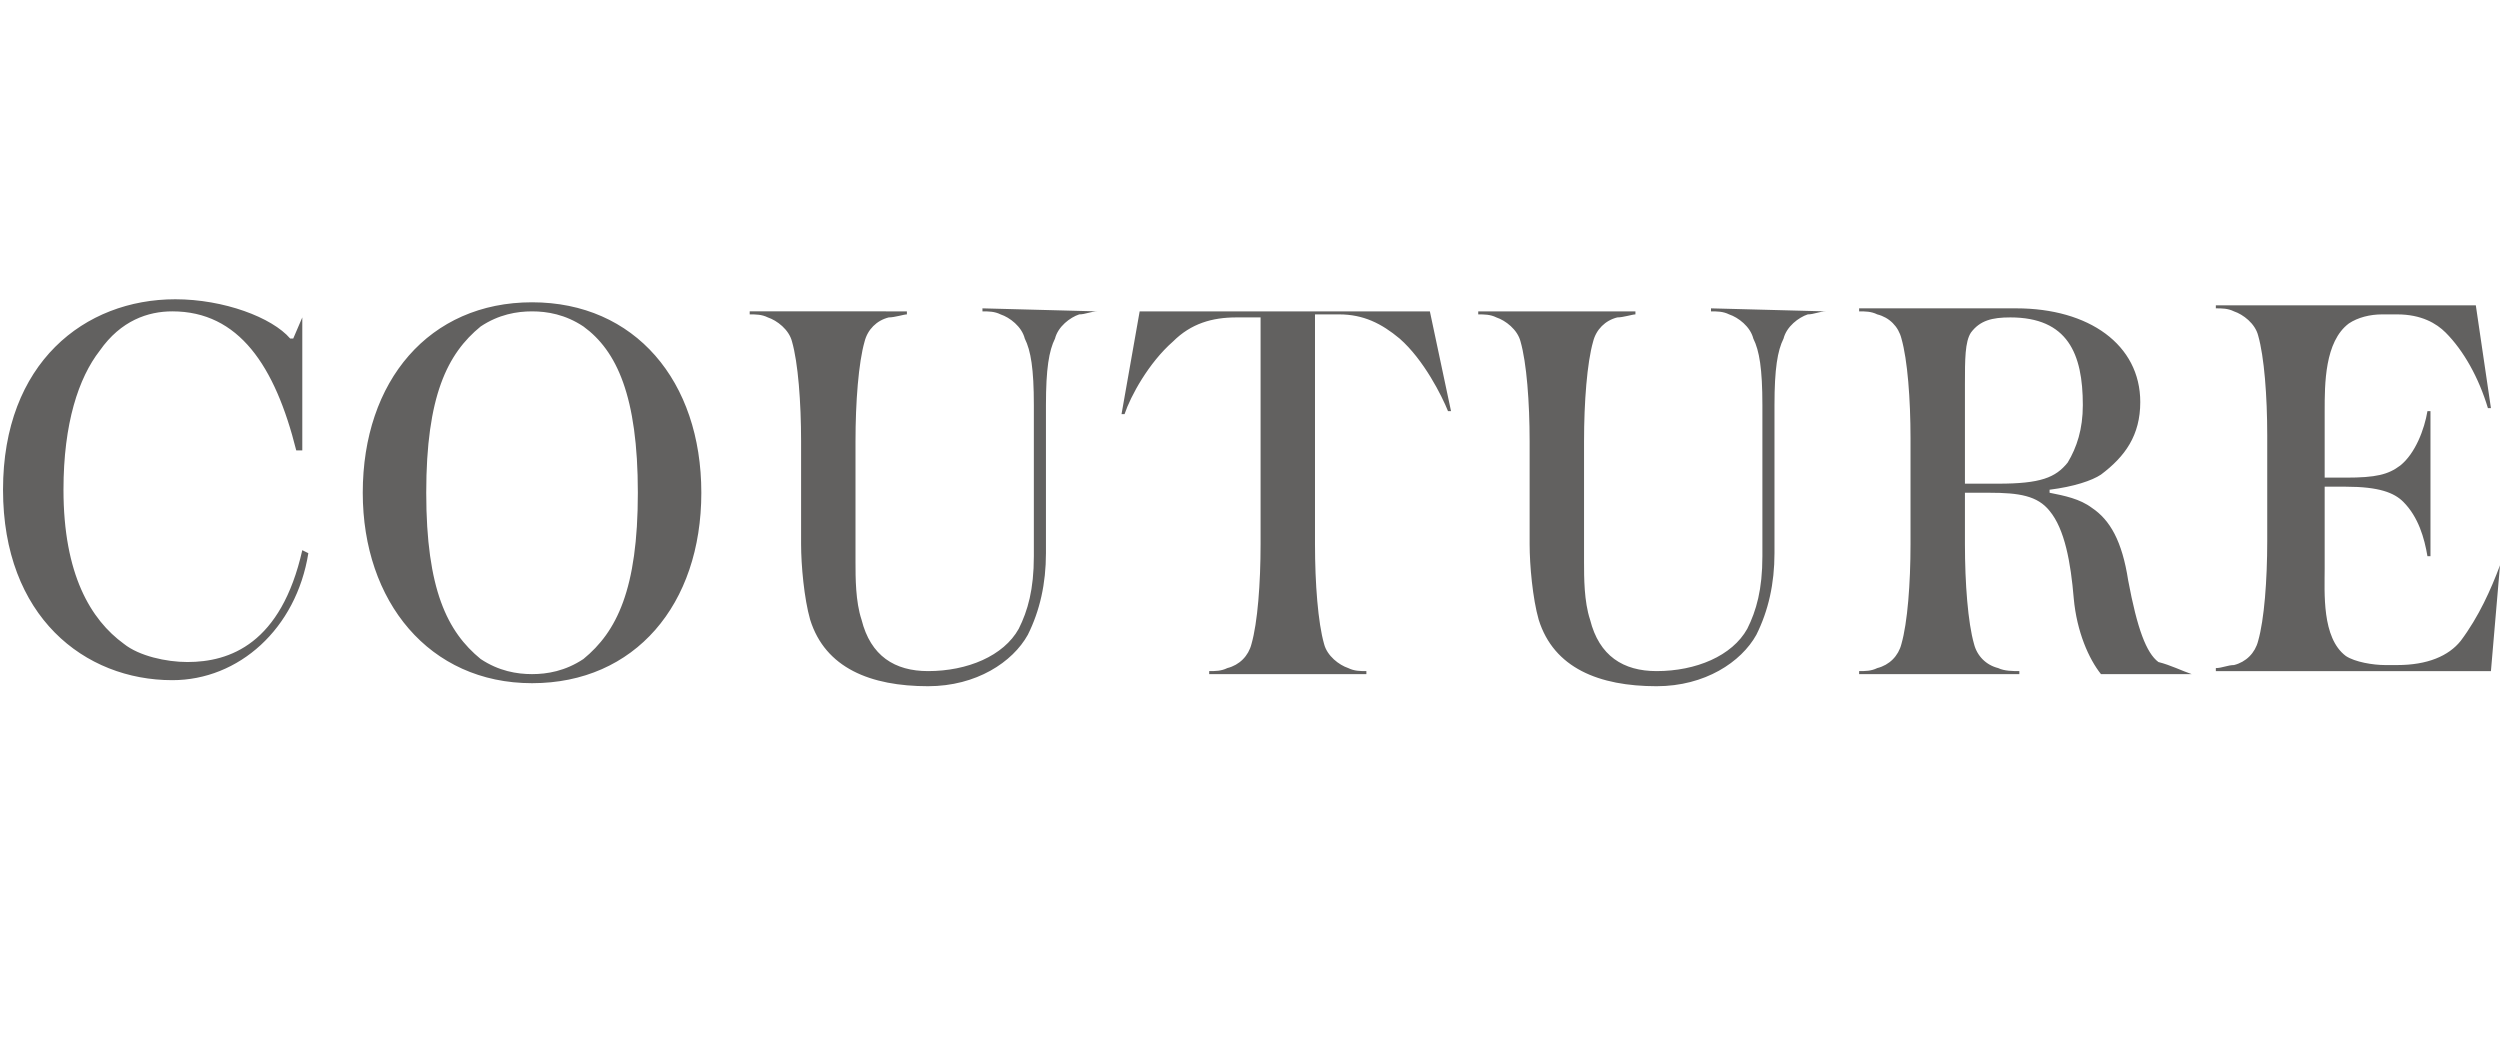 <svg xmlns="http://www.w3.org/2000/svg" viewBox="0 0 82.7 34.6" style="enable-background:new 0 0 82.7 34.6" xml:space="preserve">
  <style>
    .st1{fill:#626160}.st1,.st2{display:inline}.st3{fill:#fff}.st4{display:inline;fill:#ff6160}.st5{font-family:&apos;AkzidenzGroteskBQ-Reg&apos;}.st6{font-size:12px}
  </style>
  <path d="M10.2 18.3c-.4 2.5-2.3 4.2-4.5 4.2-2.9 0-5.6-2.1-5.6-6.3 0-4.2 2.7-6.3 5.7-6.3 1.6 0 3.2.6 3.8 1.3h.1l.3-.7v4.4h-.2c-.7-2.8-1.9-4.6-4.1-4.6-.8 0-1.7.3-2.4 1.3-.7.9-1.2 2.4-1.2 4.6 0 2.8.9 4.3 2 5.1.5.4 1.4.6 2.1.6 1.4 0 3.1-.6 3.8-3.7l.2.1zm13-2c0 3.7-2.2 6.3-5.6 6.3S12 19.9 12 16.3c0-3.7 2.2-6.3 5.6-6.3s5.6 2.6 5.6 6.3zm-2.1 0c0-3.2-.7-4.7-1.8-5.5-.6-.4-1.2-.5-1.7-.5s-1.1.1-1.7.5c-1.1.9-1.8 2.3-1.8 5.5s.7 4.6 1.8 5.5c.6.4 1.2.5 1.7.5s1.1-.1 1.7-.5c1.1-.9 1.8-2.3 1.8-5.5zm15.2-6c-.2 0-.4.1-.6.1-.3.1-.7.4-.8.8-.2.4-.3 1-.3 2.2v4.9c0 1-.2 1.9-.6 2.7-.5.9-1.7 1.7-3.3 1.7-1.9 0-3.4-.6-3.9-2.2-.2-.7-.3-1.8-.3-2.5v-3.4c0-1.3-.1-2.6-.3-3.3-.1-.4-.5-.7-.8-.8-.2-.1-.4-.1-.6-.1v-.1H30v.1c-.1 0-.4.1-.6.1-.4.1-.7.4-.8.8-.2.7-.3 2-.3 3.3v4c0 .5 0 1.3.2 1.9.3 1.2 1.1 1.7 2.2 1.7 1.3 0 2.5-.5 3-1.4.3-.6.5-1.3.5-2.4v-5c0-1.2-.1-1.8-.3-2.2-.1-.4-.5-.7-.8-.8-.2-.1-.4-.1-.6-.1v-.1l3.8.1zM48 13.6h-.1c-.2-.5-.8-1.7-1.6-2.4-.6-.5-1.2-.8-2-.8h-.8V18c0 1.3.1 2.6.3 3.3.1.4.5.7.8.8.2.1.4.1.6.1v.1H40v-.1c.2 0 .4 0 .6-.1.4-.1.7-.4.8-.8.2-.7.3-2 .3-3.3v-7.5h-.8c-.8 0-1.5.2-2.1.8-.8.7-1.4 1.8-1.6 2.4h-.1l.6-3.4h9.6l.7 3.3zm12.4-3.3c-.2 0-.4.1-.6.1-.3.1-.7.4-.8.8-.2.4-.3 1-.3 2.2v4.9c0 1-.2 1.9-.6 2.7-.5.9-1.7 1.7-3.3 1.7-1.9 0-3.4-.6-3.9-2.2-.2-.7-.3-1.8-.3-2.5v-3.4c0-1.3-.1-2.6-.3-3.3-.1-.4-.5-.7-.8-.8-.2-.1-.4-.1-.6-.1v-.1h5.2v.1c-.1 0-.4.1-.6.1-.4.1-.7.4-.8.8-.2.7-.3 2-.3 3.3v4c0 .5 0 1.3.2 1.9.3 1.2 1.1 1.7 2.2 1.7 1.3 0 2.5-.5 3-1.4.3-.6.5-1.3.5-2.4v-5c0-1.2-.1-1.8-.3-2.2-.1-.4-.5-.7-.8-.8-.2-.1-.4-.1-.6-.1v-.1l3.8.1zm12.1 12h-3c-.4-.5-.8-1.4-.9-2.5-.1-1.2-.3-2.3-.8-2.9-.4-.5-1-.6-2-.6H65V18c0 1.3.1 2.6.3 3.3.1.4.4.7.8.8.2.1.5.1.7.1v.1h-5.3v-.1c.2 0 .4 0 .6-.1.4-.1.7-.4.8-.8.2-.7.3-2 .3-3.3v-3.5c0-1.3-.1-2.6-.3-3.3-.1-.4-.4-.7-.8-.8-.2-.1-.4-.1-.6-.1v-.1h5.2c2.4 0 4.1 1.2 4.1 3.1 0 1.1-.5 1.8-1.3 2.4-.3.2-.9.4-1.7.5v.1c.5.1 1 .2 1.4.5.6.4 1 1.1 1.2 2.4.3 1.6.6 2.4 1 2.7.4.1.8.3 1.1.4zm-6-11.8c-.6 0-1 .1-1.3.5-.2.3-.2.9-.2 1.7V16h1.1c1.4 0 1.9-.2 2.3-.7.3-.5.5-1.1.5-1.9 0-1.7-.5-2.9-2.4-2.9zm16.2 8.2-.3 3.5h-9.1v-.1c.2 0 .4-.1.6-.1.4-.1.7-.4.8-.8.2-.7.3-2 .3-3.3v-3.5c0-1.3-.1-2.6-.3-3.3-.1-.4-.5-.7-.8-.8-.2-.1-.4-.1-.6-.1v-.1h8.6l.5 3.4h-.1c-.3-1-.8-1.9-1.4-2.5-.3-.3-.8-.6-1.6-.6h-.5c-.4 0-.8.1-1.1.3-.8.6-.8 2-.8 2.9v2.2h.7c1 0 1.4-.1 1.8-.4.5-.4.8-1.2.9-1.8h.1v4.8h-.1c-.1-.6-.3-1.3-.8-1.8-.3-.3-.8-.5-1.9-.5h-.7v2.7c0 .8-.1 2.3.7 2.9.3.2.9.3 1.3.3h.4c1 0 1.7-.3 2.1-.8.6-.8 1-1.7 1.3-2.5z" style="fill:#626160" id="Layer_2"/>
</svg>
